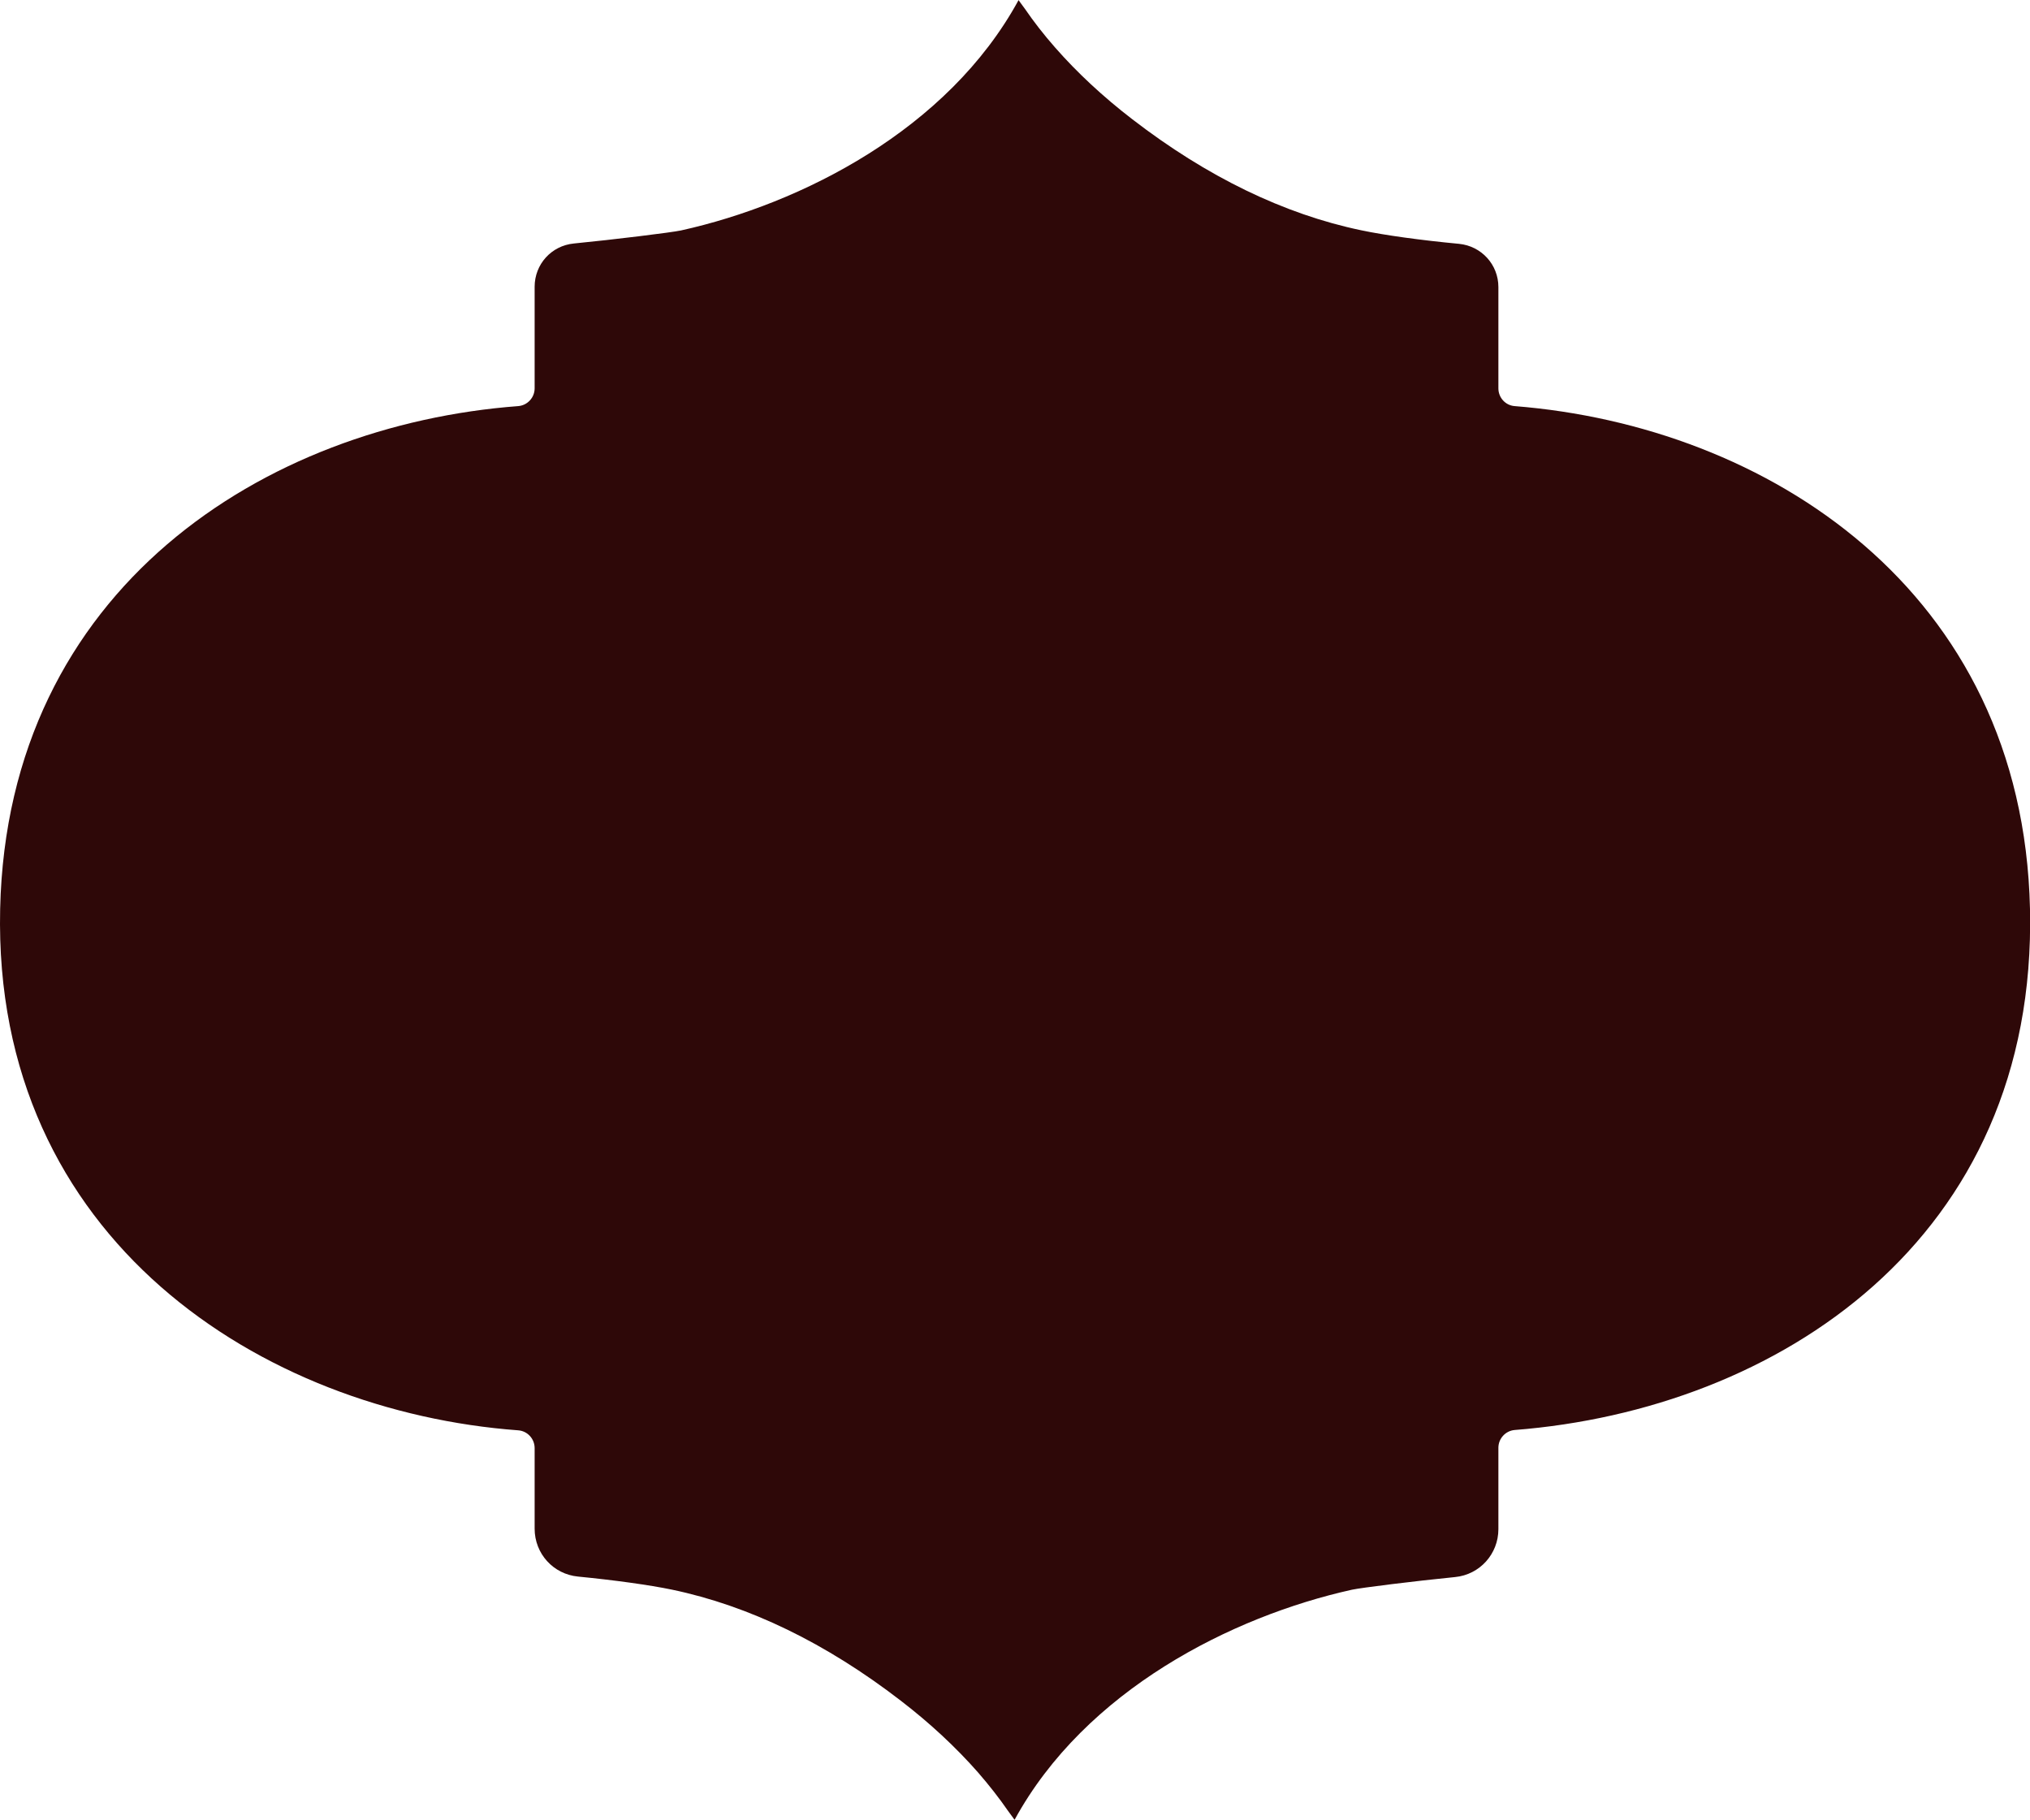 <?xml version="1.0" encoding="UTF-8"?> <svg xmlns="http://www.w3.org/2000/svg" width="106" height="95" viewBox="0 0 106 95" fill="none"><path d="M53.18 0.017C49.492 6.775 41.835 10.64 35.565 12.03C35.07 12.138 32.036 12.51 29.959 12.713C28.792 12.829 27.917 13.797 27.917 14.971V20.274C27.917 20.758 27.542 21.163 27.059 21.202C13.87 22.195 0.387 30.698 0.008 47.453C-0.384 64.747 13.754 73.69 27.059 74.674C27.542 74.709 27.917 75.115 27.917 75.603V79.809C27.917 81.113 28.891 82.184 30.179 82.309C32.084 82.495 33.915 82.749 35.083 82.991C39.116 83.833 43.136 85.785 47.031 88.786C48.561 89.961 49.914 91.222 51.065 92.53C51.651 93.204 52.181 93.882 52.642 94.551C52.667 94.585 52.719 94.654 52.779 94.737C52.844 94.827 52.913 94.918 52.978 95.009C56.666 88.251 64.323 84.386 70.593 82.996C71.071 82.892 73.889 82.542 75.979 82.335C77.267 82.21 78.241 81.13 78.241 79.835V75.585C78.241 75.102 78.616 74.696 79.094 74.657C92.766 73.586 106.387 64.751 105.999 47.444C105.624 30.763 92.215 22.243 79.094 21.202C78.612 21.168 78.241 20.762 78.241 20.274V14.988C78.241 13.814 77.358 12.847 76.186 12.73C74.208 12.544 72.299 12.281 71.075 12.022C67.042 11.18 63.022 9.228 59.127 6.227C57.597 5.052 56.244 3.791 55.093 2.479C54.507 1.814 53.973 1.127 53.516 0.458C53.49 0.423 53.439 0.354 53.379 0.272C53.314 0.181 53.245 0.091 53.18 0V0.013V0.017Z" fill="#2E0808"></path></svg> 